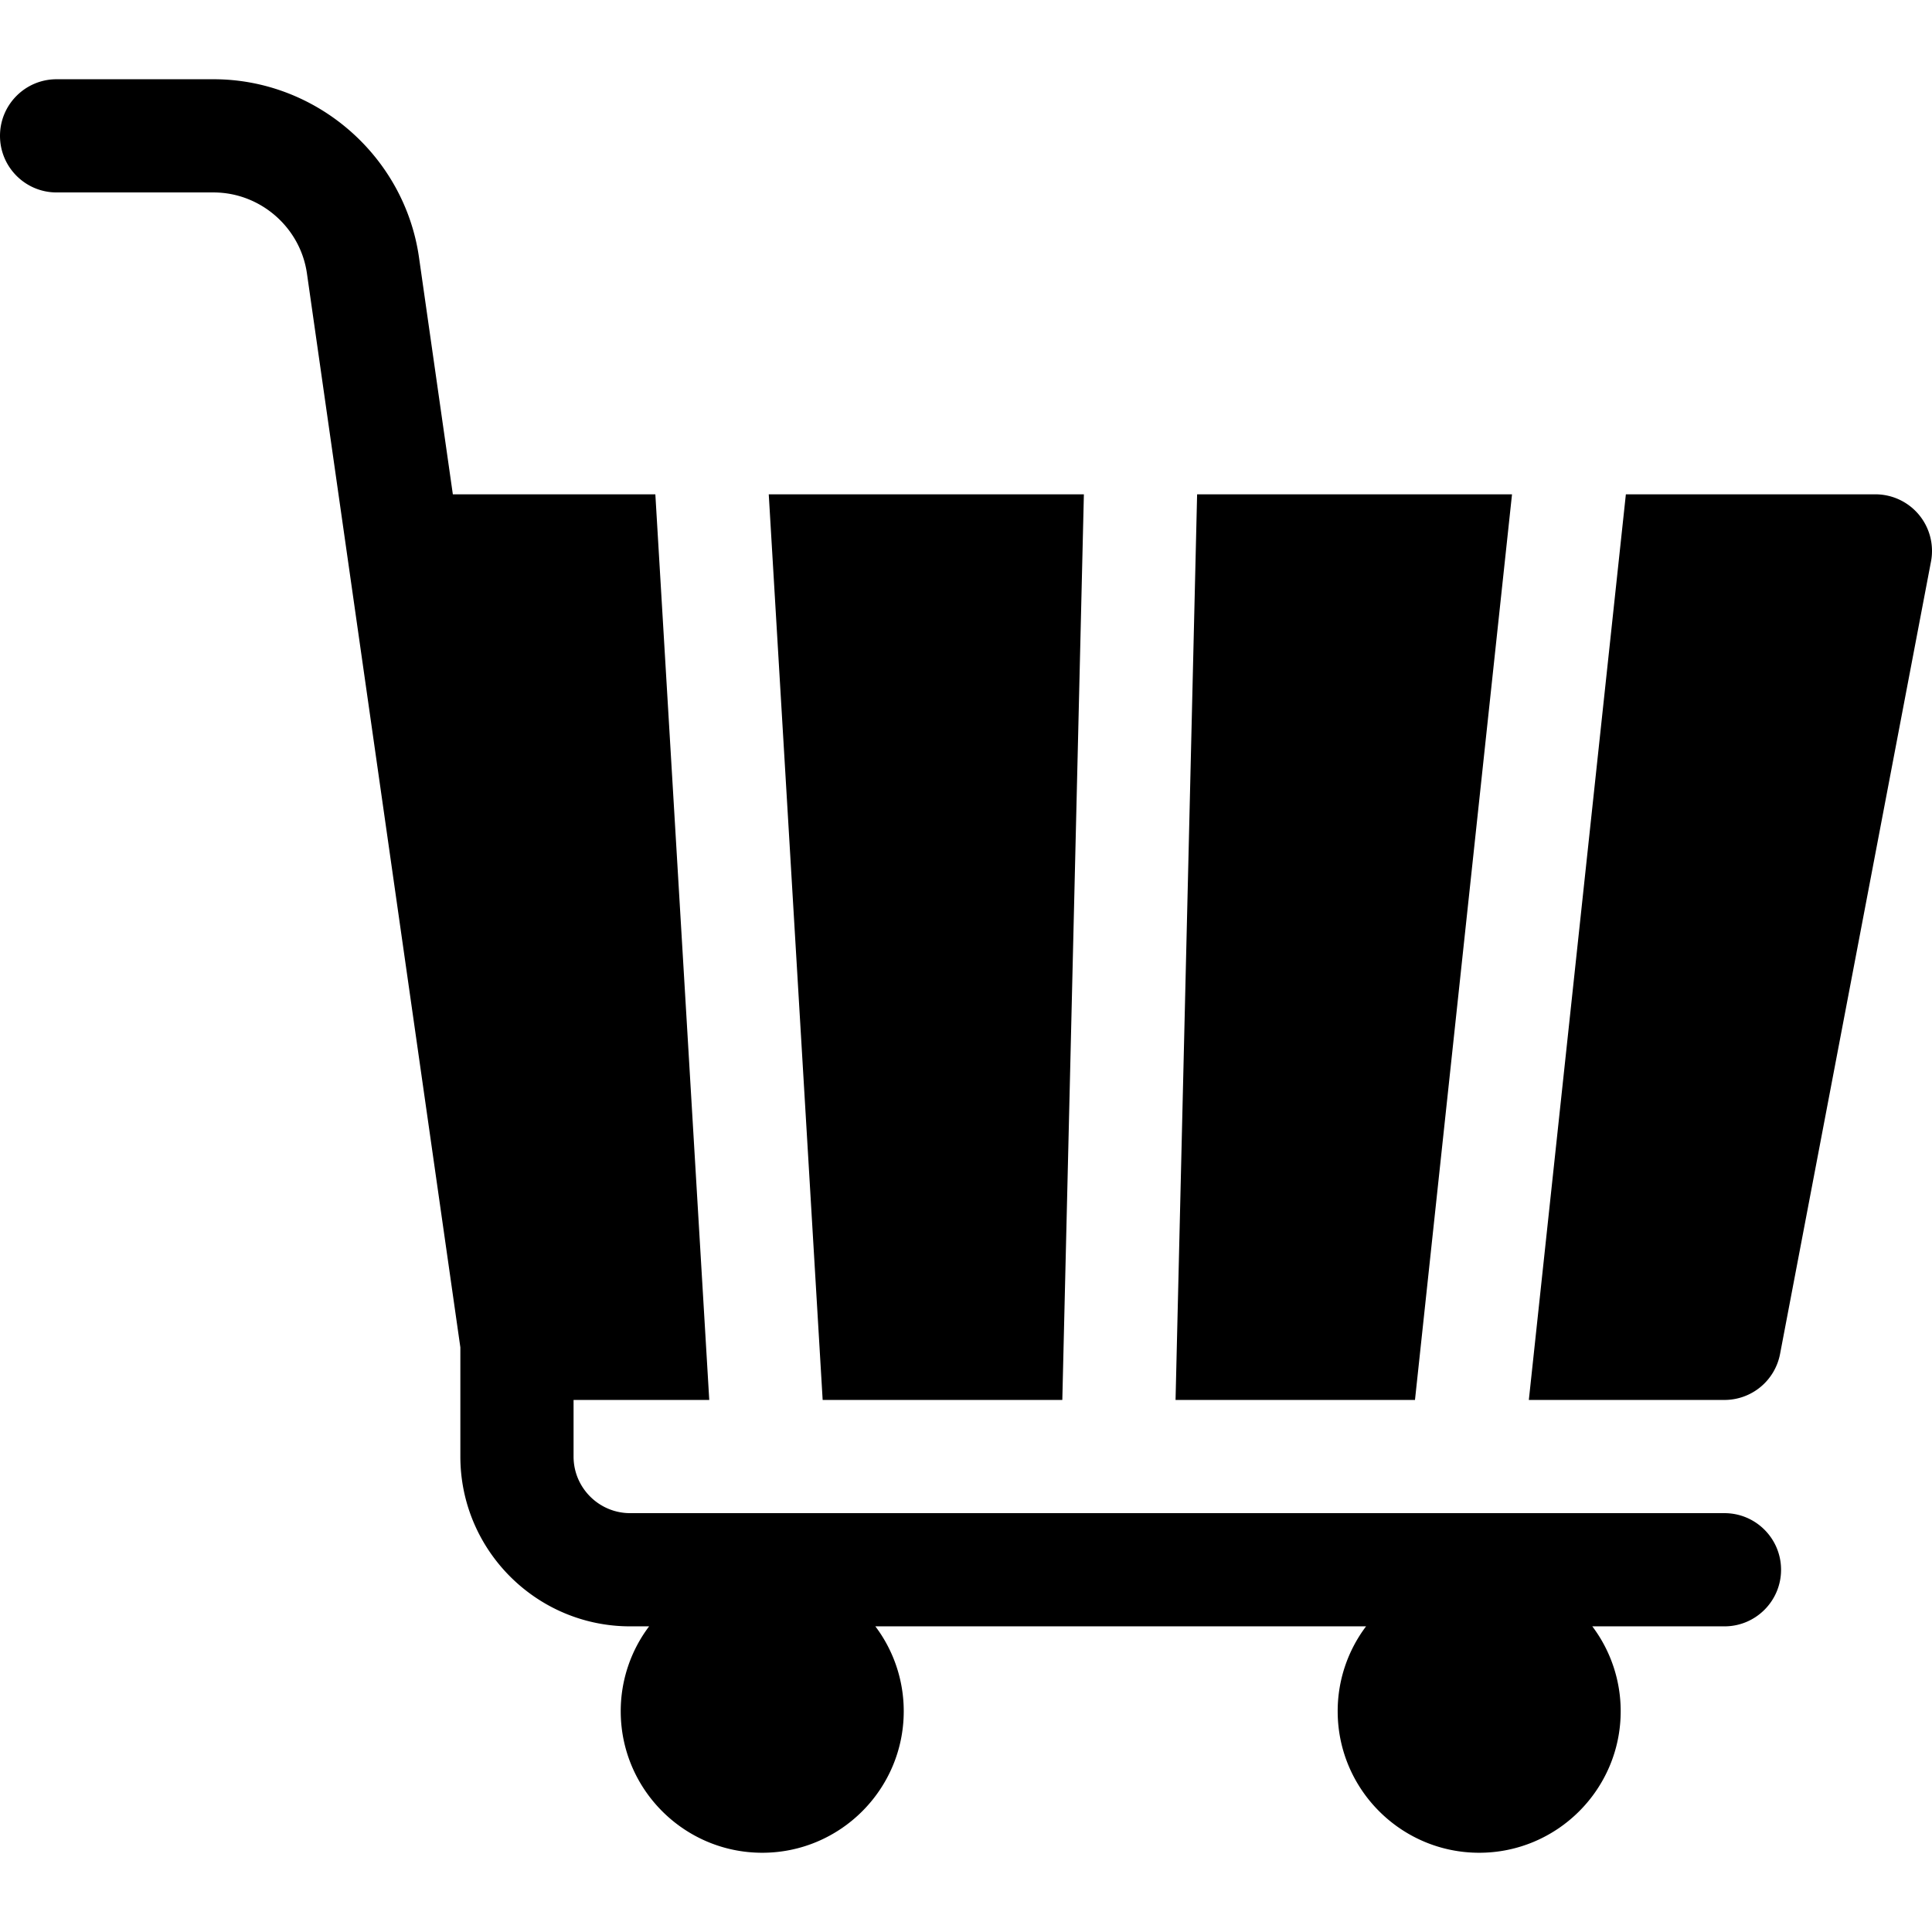 <svg xmlns="http://www.w3.org/2000/svg" version="1.1" xmlns:xlink="http://www.w3.org/1999/xlink" xmlns:svgjs="http://svgjs.com/svgjs" x="0" y="0" viewBox="0 0 512 512" style="enable-background:new 0 0 512 512" xml:space="preserve" class=""><g><path d="m281.524 371 5.715-240h-83.512l14.286 240zM400.699 131h-83.452l-5.714 240h63.452zM508.557 136.437A15.004 15.004 0 0 0 497 131h-66.129l-25.714 240H457a15 15 0 0 0 14.735-12.193l40-210a15.004 15.004 0 0 0-3.178-12.37z" fill="currentColor" data-original="#000000" class=""/><path d="M457 401H167c-8.271 0-15-6.729-15-15v-15h35.96l-14.286-240h-53.665l-8.968-62.778C107.195 41.301 83.788 21 56.594 21H15C6.716 21 0 27.716 0 36s6.716 15 15 15h41.594c12.361 0 23.001 9.228 24.749 21.464L122 357.066V386c0 24.813 20.187 45 45 45h5.021a37.303 37.303 0 0 0-7.521 22.5c0 20.677 16.823 37.5 37.5 37.5s37.5-16.823 37.5-37.5a37.297 37.297 0 0 0-7.521-22.5H362.02a37.303 37.303 0 0 0-7.521 22.5c0 20.677 16.823 37.5 37.5 37.5s37.5-16.823 37.5-37.5a37.297 37.297 0 0 0-7.521-22.5H457c8.284 0 15-6.716 15-15s-6.716-15-15-15z" fill="currentColor" data-original="#000000" class=""/></g></svg>